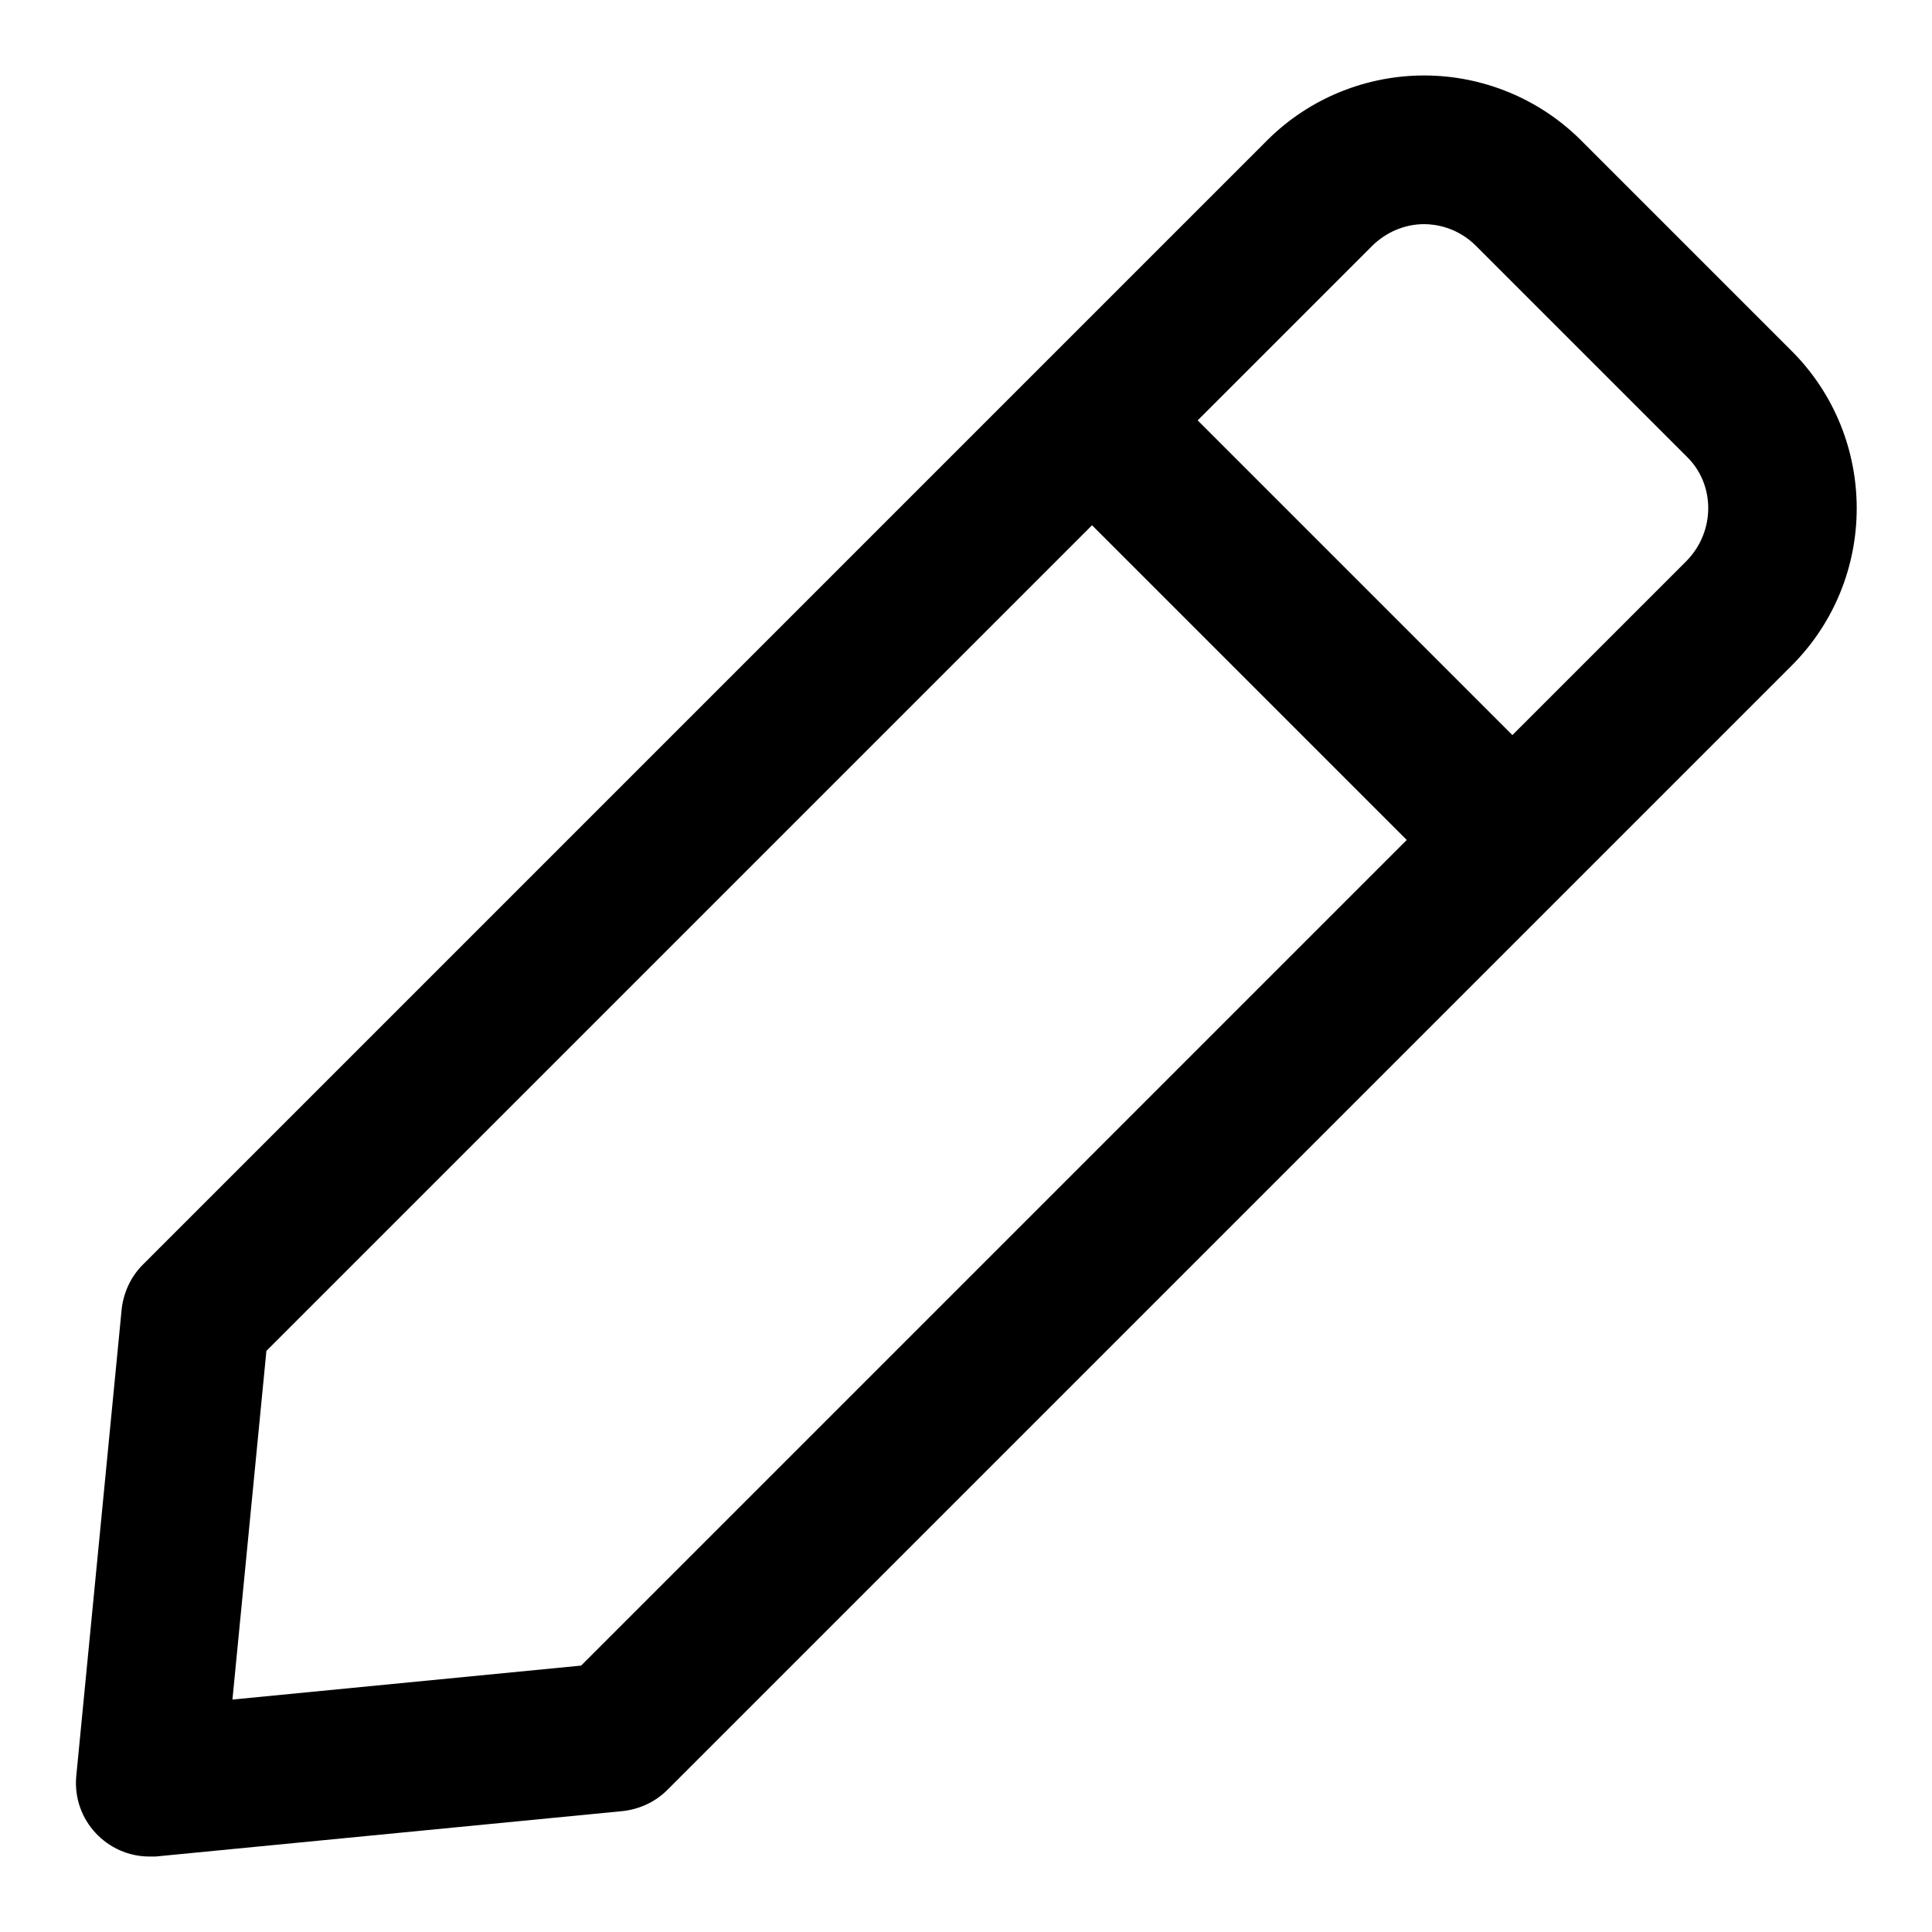 <?xml version="1.0" encoding="utf-8"?>
<!-- Svg Vector Icons : http://www.onlinewebfonts.com/icon -->
<!DOCTYPE svg PUBLIC "-//W3C//DTD SVG 1.1//EN" "http://www.w3.org/Graphics/SVG/1.1/DTD/svg11.dtd">
<svg version="1.1" xmlns="http://www.w3.org/2000/svg" xmlns:xlink="http://www.w3.org/1999/xlink" x="0px" y="0px" viewBox="0 0 256 256" enable-background="new 0 0 256 256" xml:space="preserve">
<g> <path fill="#000000" d="M223.5,74.3l-23.1,23.1l-41.7-41.7l23.1-23.1c1.8-1.8,4.3-2.9,6.9-2.9c1.5,0,4.4,0.4,6.9,2.9l27.9,27.9 C227.3,64.2,227.3,70.4,223.5,74.3L223.5,74.3z M77,220.7l-46.2,4.5l4.5-46.2L144.7,69.6l41.7,41.7L77,220.7z M237.4,46.5 l-27.9-27.9c-5.5-5.5-13-8.6-20.8-8.6c-7.5,0-15.1,2.9-20.8,8.6L18.9,167.6c-1.6,1.6-2.6,3.8-2.8,6.1l-6,61.7 c-0.5,5.8,4.1,10.6,9.7,10.6c0.3,0,0.6,0,0.8,0l61.7-6c2.3-0.2,4.5-1.2,6.1-2.8L237.4,88.2C248.9,76.7,248.9,58,237.4,46.5z"/></g>
</svg>